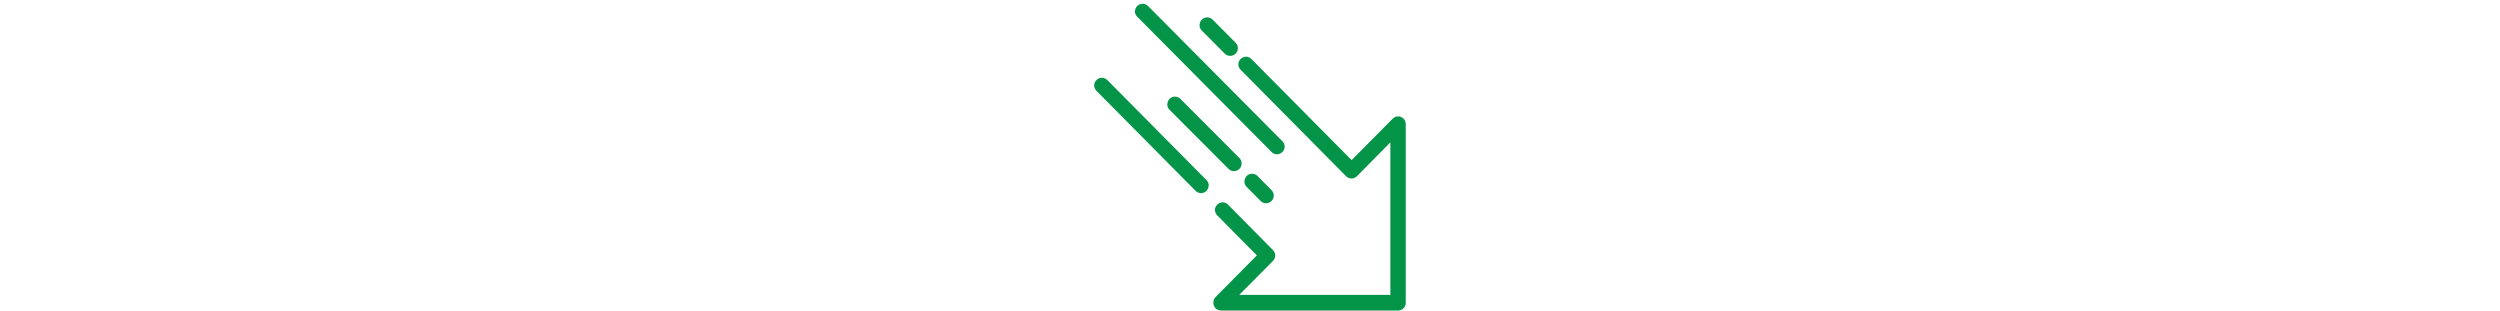 <?xml version="1.0" encoding="UTF-8"?>
<svg id="Layer_1" xmlns="http://www.w3.org/2000/svg" version="1.1" viewBox="0 0 2000 249">
  <!-- Generator: Adobe Illustrator 29.0.0, SVG Export Plug-In . SVG Version: 2.1.0 Build 186)  -->
  <defs>
    <style>
      .st0 {
        fill: #039447;
      }
    </style>
  </defs>
  <path class="st0" d="M959.7,20c0-3.4,2.7-6.1,6.1-6.1,1.6,0,3.2.7,4.3,1.8l18.4,18.5c2.4,2.4,2.4,6.3,0,8.7s-6.3,2.4-8.7,0l-18.4-18.5c-1.1-1.1-1.8-2.7-1.8-4.3h0Z"/>
  <path class="st0" d="M970.7,241.9c0-1.6.6-3.2,1.8-4.3l33-33.3-31.7-32c-2.4-2.4-2.5-6.2,0-8.6,2.4-2.4,6.2-2.5,8.6,0,0,0,0,0,.1.1l35.9,36.3c2.4,2.4,2.4,6.2,0,8.6l-27,27.2h120.9s0-122,0-122l-26.8,27.1c-2.4,2.4-6.2,2.4-8.6,0,0,0,0,0,0,0l-84.4-85.2c-2.4-2.4-2.5-6.2,0-8.6,2.4-2.4,6.2-2.5,8.6,0,0,0,0,0,.1.1l80.1,80.8,32.9-33.2c2.4-2.4,6.2-2.4,8.6,0,1.2,1.1,1.8,2.7,1.8,4.4v143c0,3.4-2.7,6.1-6.1,6.1h0s-141.7,0-141.7,0c-3.4,0-6.1-2.7-6.1-6.1h0Z"/>
  <path class="st0" d="M908,9.1c0-3.4,2.7-6.1,6.1-6.1,1.6,0,3.2.7,4.3,1.8l107.5,108.2c2.4,2.4,2.5,6.2,0,8.6-2.4,2.4-6.2,2.5-8.6,0,0,0,0,0-.1-.1l-107.5-108.2c-1.1-1.1-1.8-2.7-1.8-4.3Z"/>
  <path class="st0" d="M933.9,83.4c0-3.4,2.7-6.1,6.1-6.1,1.6,0,3.2.7,4.3,1.8l47.2,47.3c2.4,2.4,2.4,6.3,0,8.7s-6.3,2.4-8.7,0l-47.2-47.3c-1.1-1.1-1.8-2.7-1.8-4.3h0Z"/>
  <path class="st0" d="M995.6,145.1c0-3.4,2.7-6.1,6.1-6.1,1.6,0,3.2.7,4.3,1.8l11.2,11.3c2.4,2.4,2.4,6.3,0,8.7s-6.3,2.4-8.7,0l-11.2-11.3c-1.1-1.1-1.8-2.7-1.8-4.3h0Z"/>
  <path class="st0" d="M966.9,148.4c0,3.4-2.7,6.1-6.1,6.1-1.6,0-3.2-.7-4.3-1.8l-79.3-80c-2.5-2.5-2.5-6.6.2-8.9s5.9-2,8.2,0,.2.2.3.3l79.3,80c1.1,1.1,1.8,2.7,1.8,4.3Z"/>
</svg>